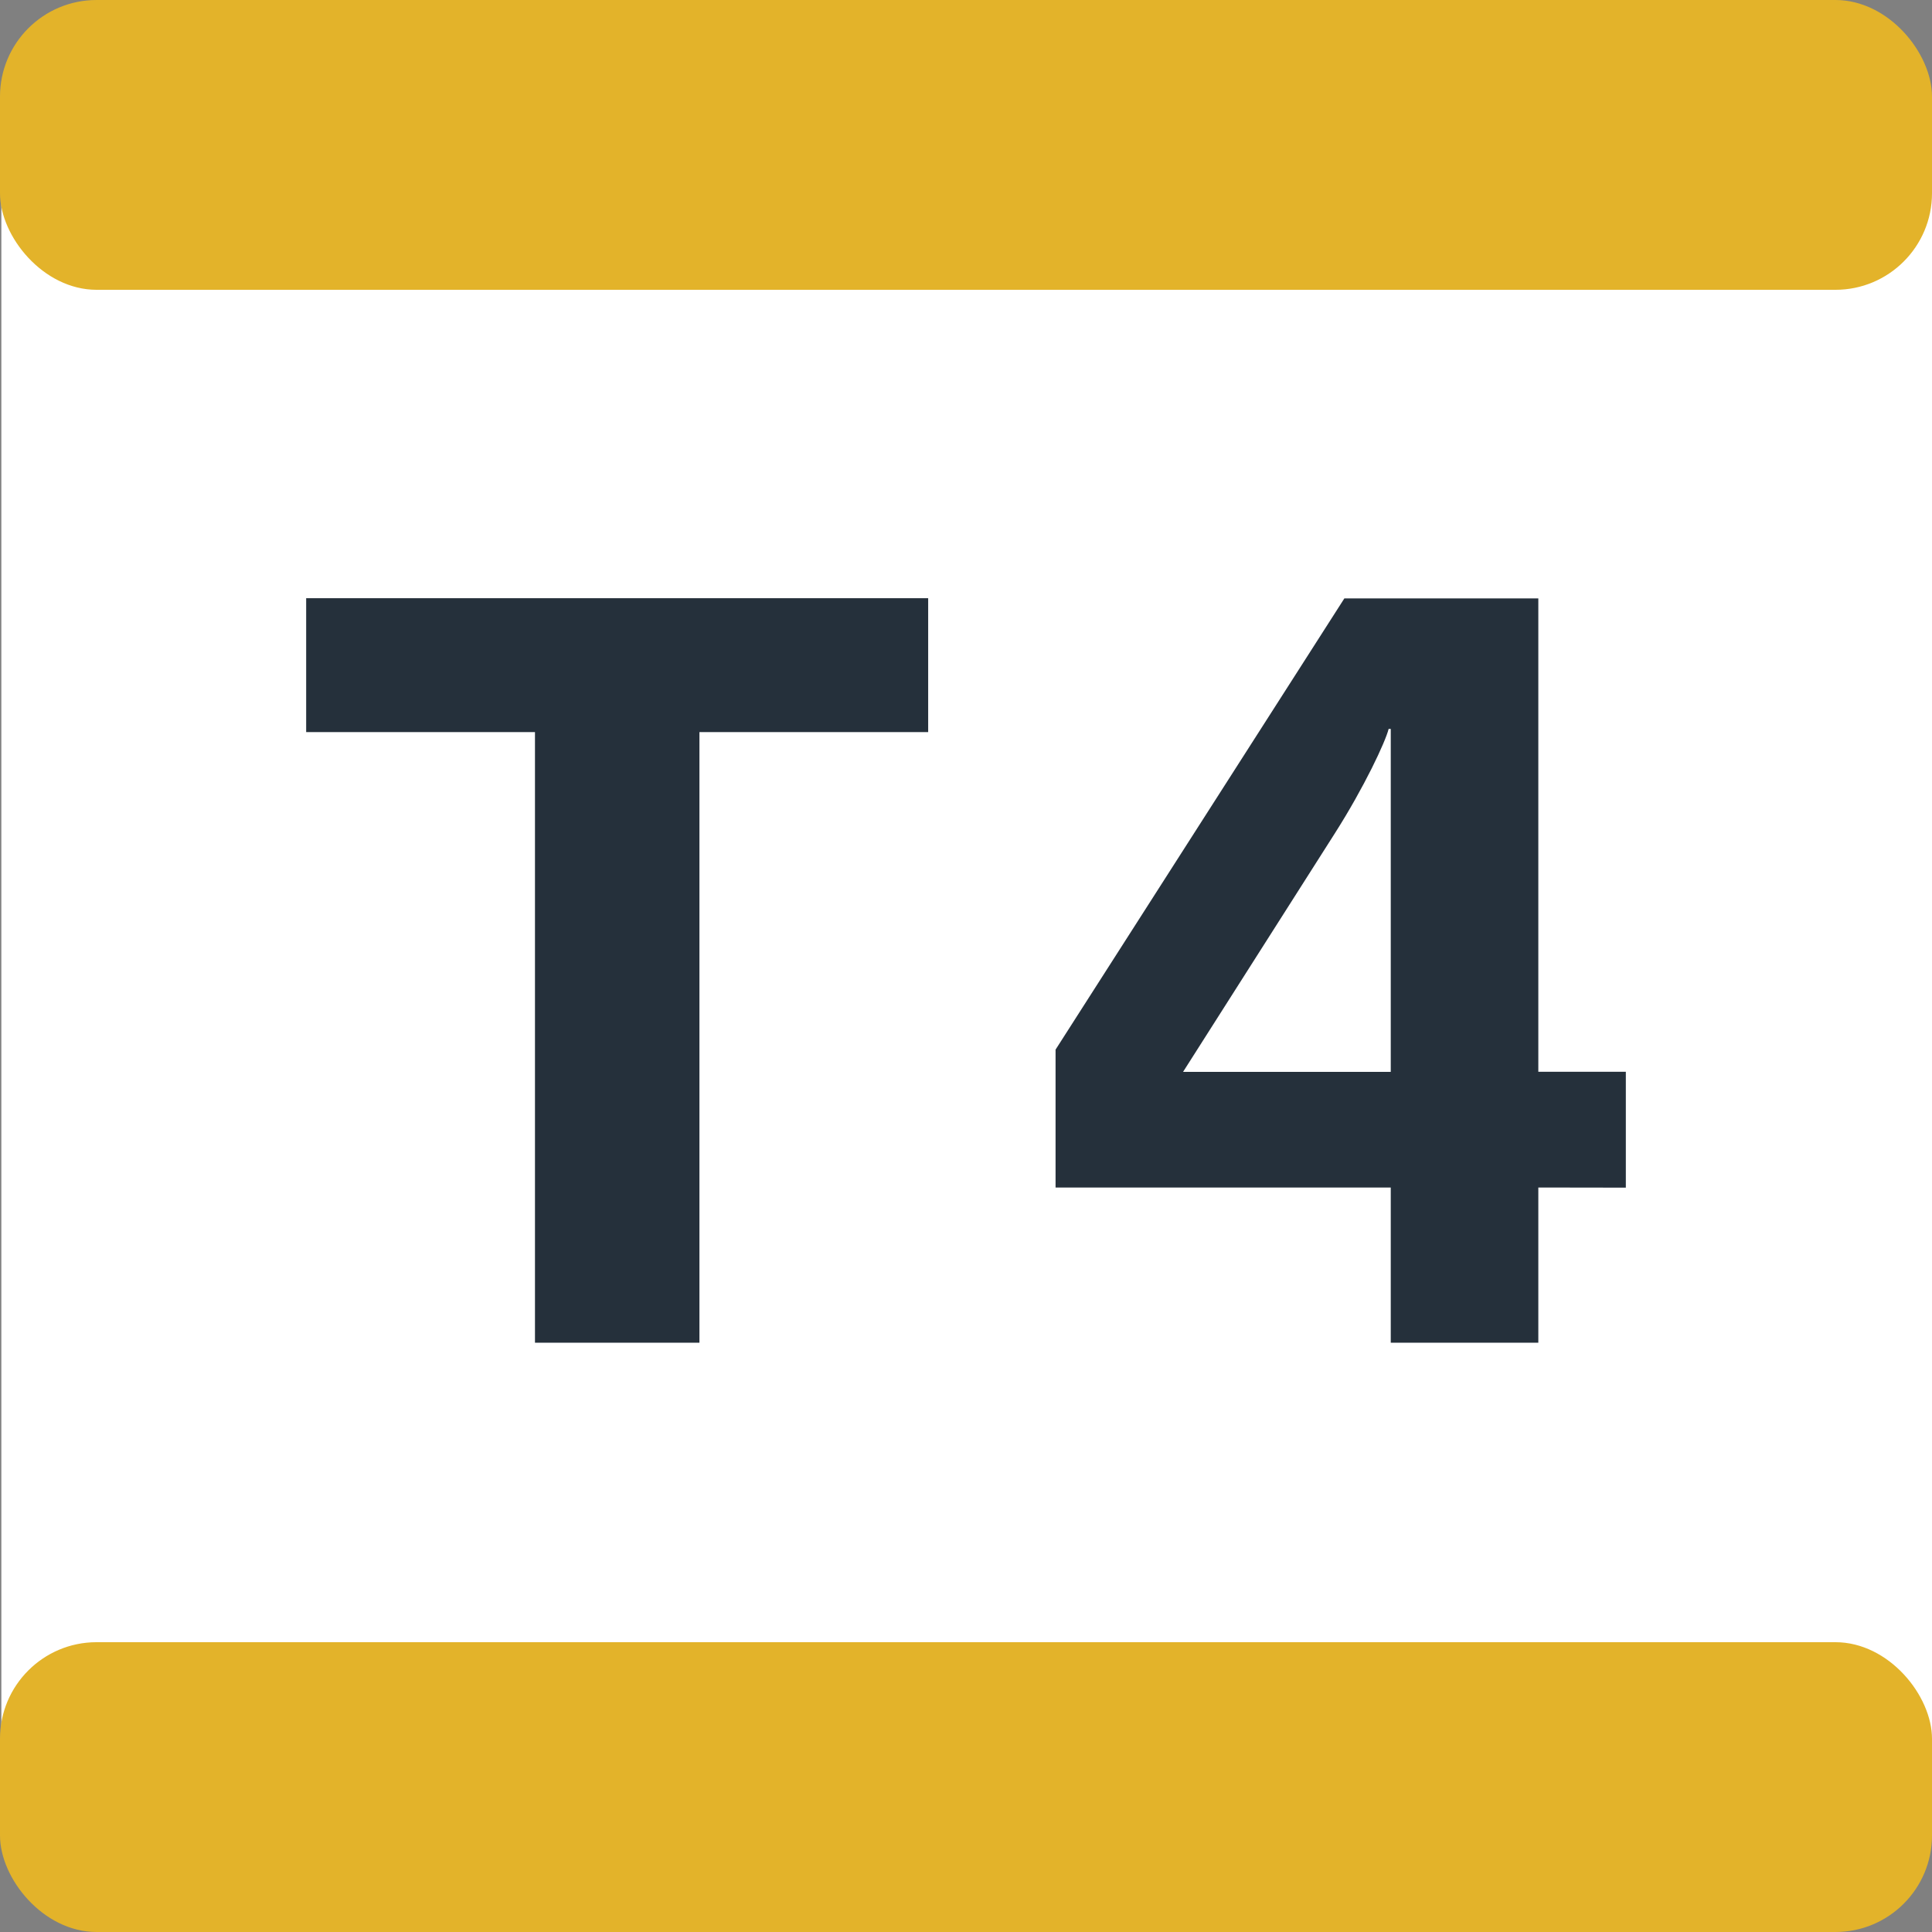 <?xml version="1.0" encoding="UTF-8" standalone="no"?>
<svg
   width="250px"
   height="250px"
   viewBox="0 0 283.46 283.46"
   version="1.1"
   id="svg1209"
   sodipodi:docname="Paris_transit_icons_-_Tram_4.svg"
   inkscape:version="1.1.2 (b8e25be833, 2022-02-05)"
   xmlns:inkscape="http://www.inkscape.org/namespaces/inkscape"
   xmlns:sodipodi="http://sodipodi.sourceforge.net/DTD/sodipodi-0.dtd"
   xmlns="http://www.w3.org/2000/svg"
   xmlns:svg="http://www.w3.org/2000/svg">
  <rect x="0" y="0" width="283.46" height="283.46" fill="#808080" stroke="none"/>
  <defs
     id="defs1213" />
  <sodipodi:namedview
     id="namedview1211"
     pagecolor="#ffffff"
     bordercolor="#666666"
     borderopacity="1.0"
     inkscape:pageshadow="2"
     inkscape:pageopacity="0.0"
     inkscape:pagecheckerboard="0"
     showgrid="false"
     inkscape:zoom="2.876"
     inkscape:cx="125"
     inkscape:cy="124.82615"
     inkscape:window-width="1680"
     inkscape:window-height="979"
     inkscape:window-x="-8"
     inkscape:window-y="-8"
     inkscape:window-maximized="1"
     inkscape:current-layer="svg1209" />
  <title
     id="title1201">Paris transit icons - Tram T4</title>
  <rect
     style="fill:#ffffff;stroke-width:10.001"
     id="rect1294"
     width="283.46"
     height="247.638"
     x="0.197"
     y="19.685" />
  <rect
     fill="#E3B32A"
     width="283.46"
     height="42.52"
     rx="14.17"
     id="rect1203" />
  <rect
     fill="#E3B32A"
     width="283.46"
     height="42.52"
     rx="14.17"
     y="240.94"
     id="rect1205" />
  <path
     fill="#25303B"
     d="M102.62,107.41V197H78.49V107.41H44.92V87.77h91.26v19.64zM225.7,174.23V197H204.05V174.23H154.87V154l42.37-66.2H225.7v69.45h12.84v17Zm-21.65-67.29h-.31c-.46,1.87-3.56,8.52-7.89,15.32l-22.27,35h30.47z"
     id="path1207" />
</svg>
